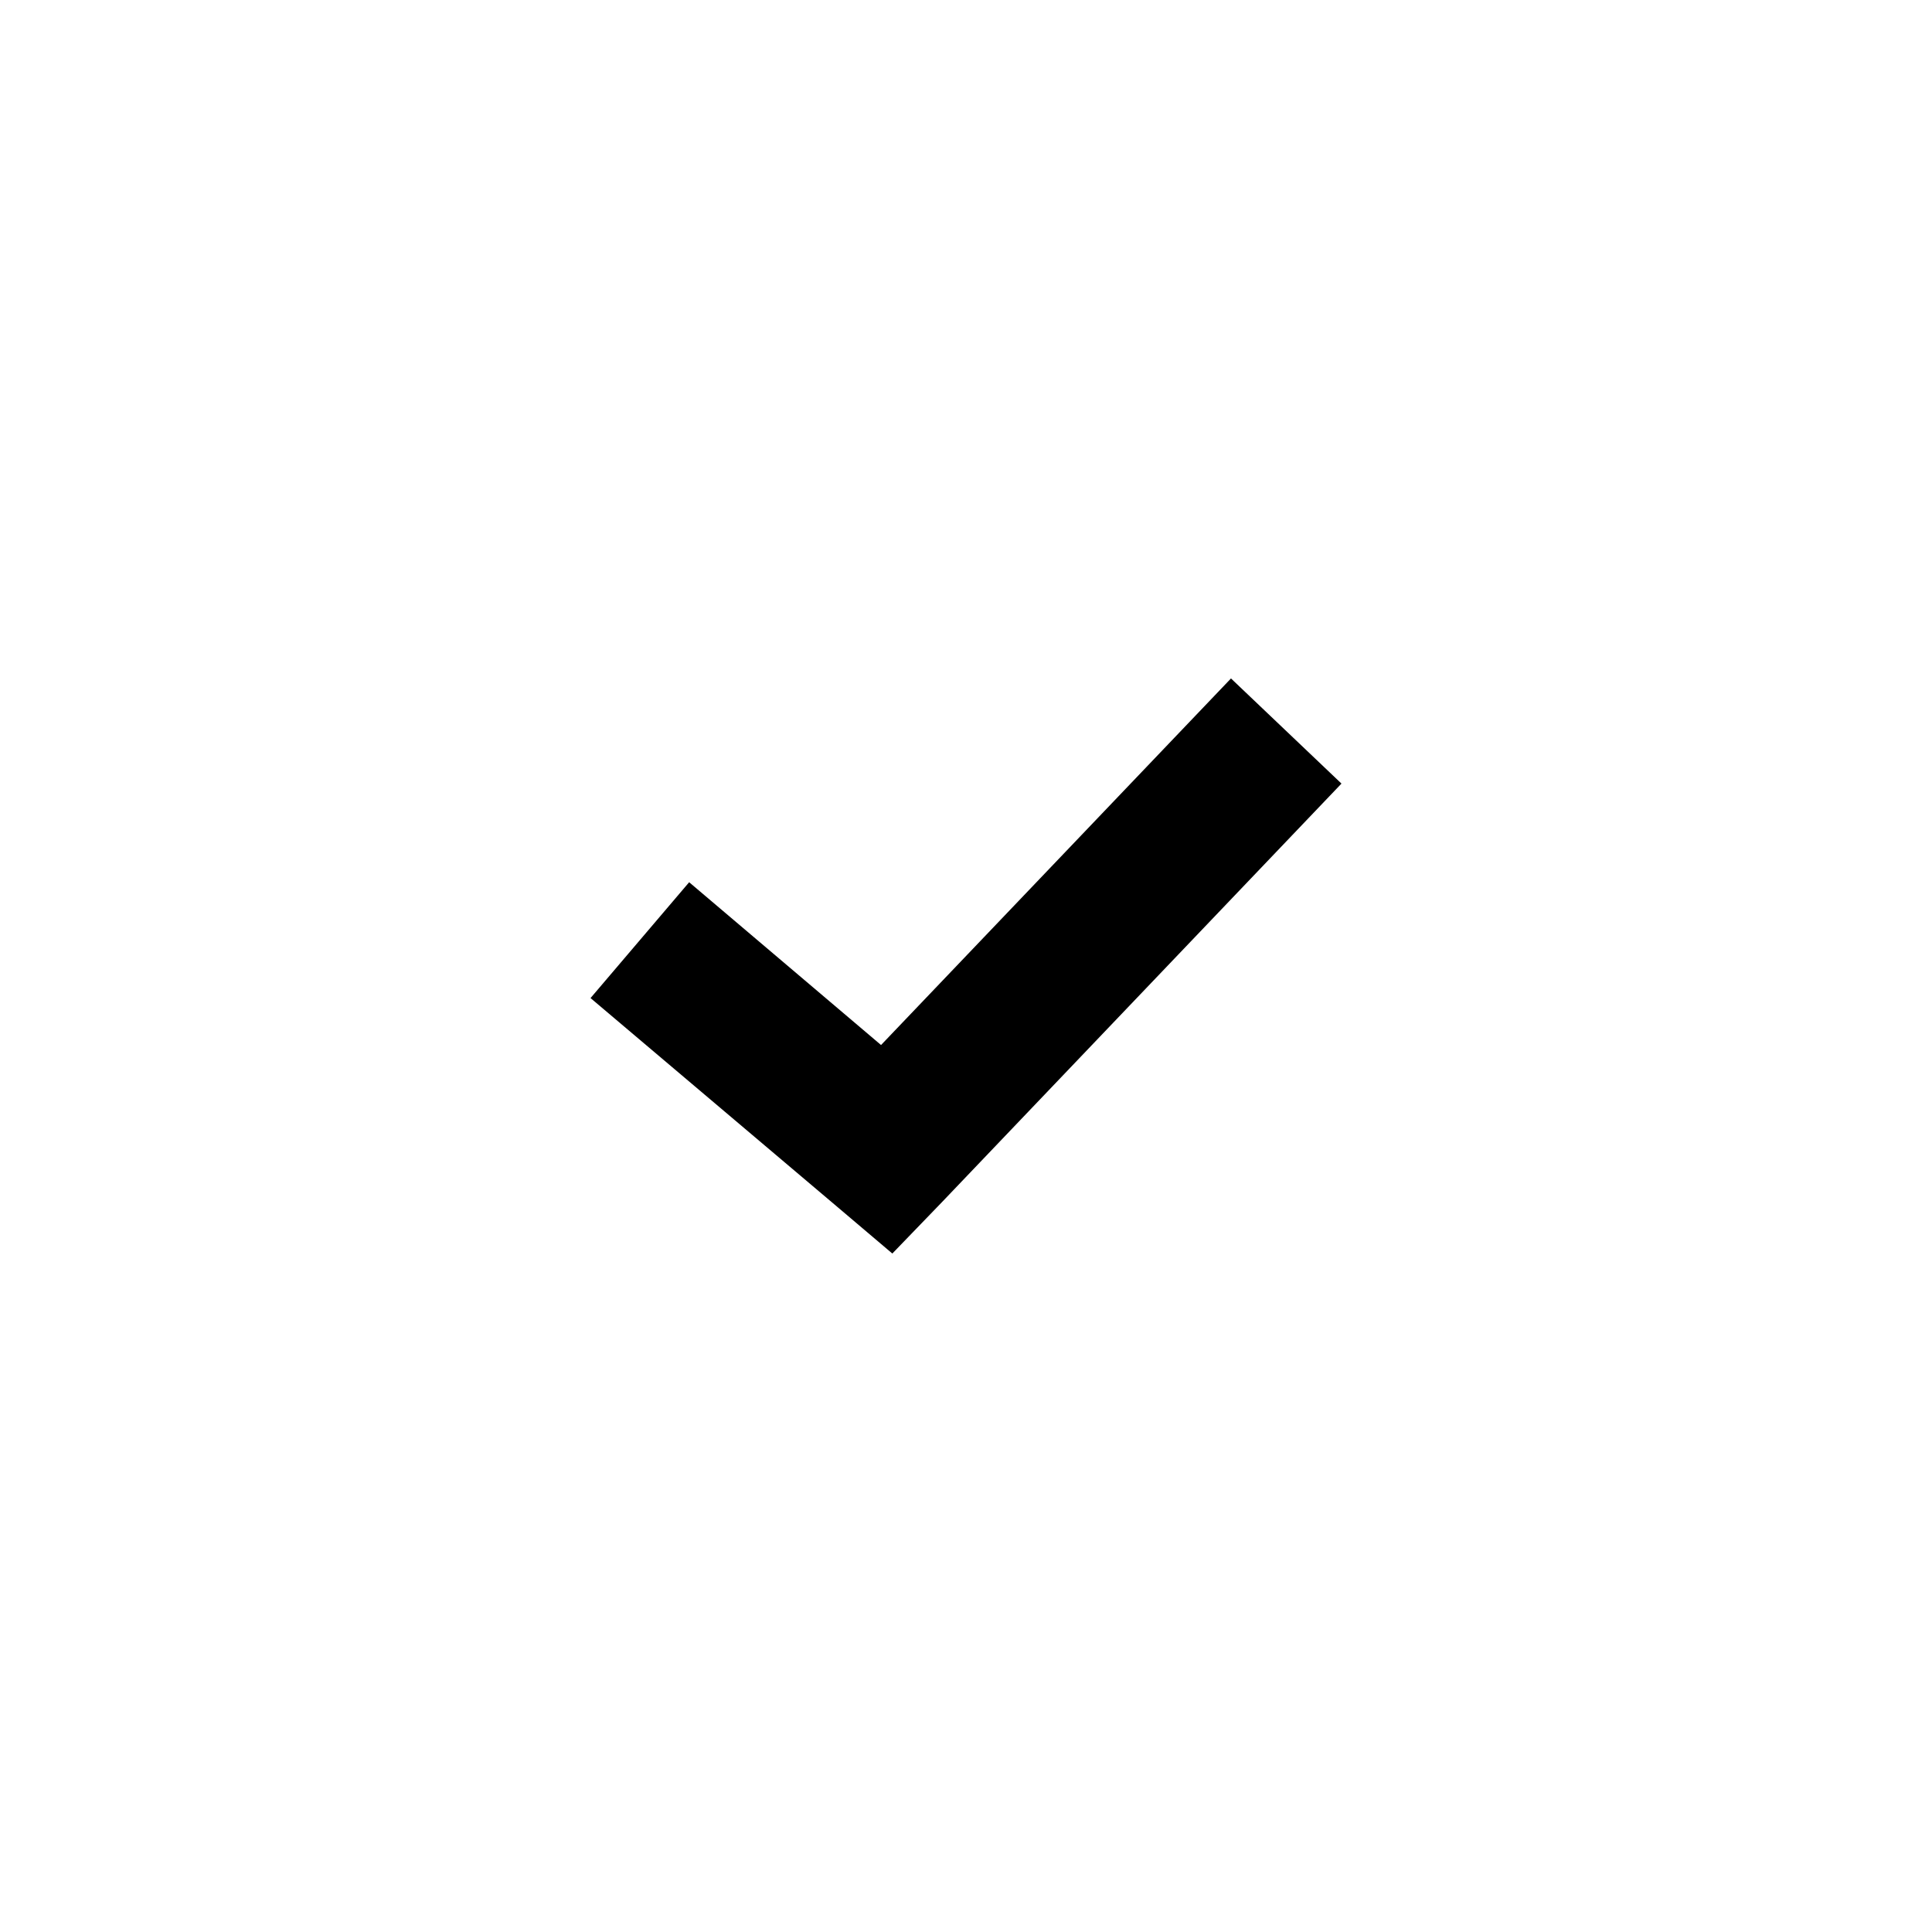 <?xml version="1.0" encoding="UTF-8"?>
<!-- Uploaded to: ICON Repo, www.iconrepo.com, Generator: ICON Repo Mixer Tools -->
<svg fill="#000000" width="800px" height="800px" version="1.1" viewBox="144 144 512 512" xmlns="http://www.w3.org/2000/svg">
 <path d="m470.22 323.8-92.734 97.141-50.852-43.141-26.137 30.699 65.496 55.418 14.484 12.281 13.227-13.699 105.8-110.84-29.285-27.867z"/>
</svg>